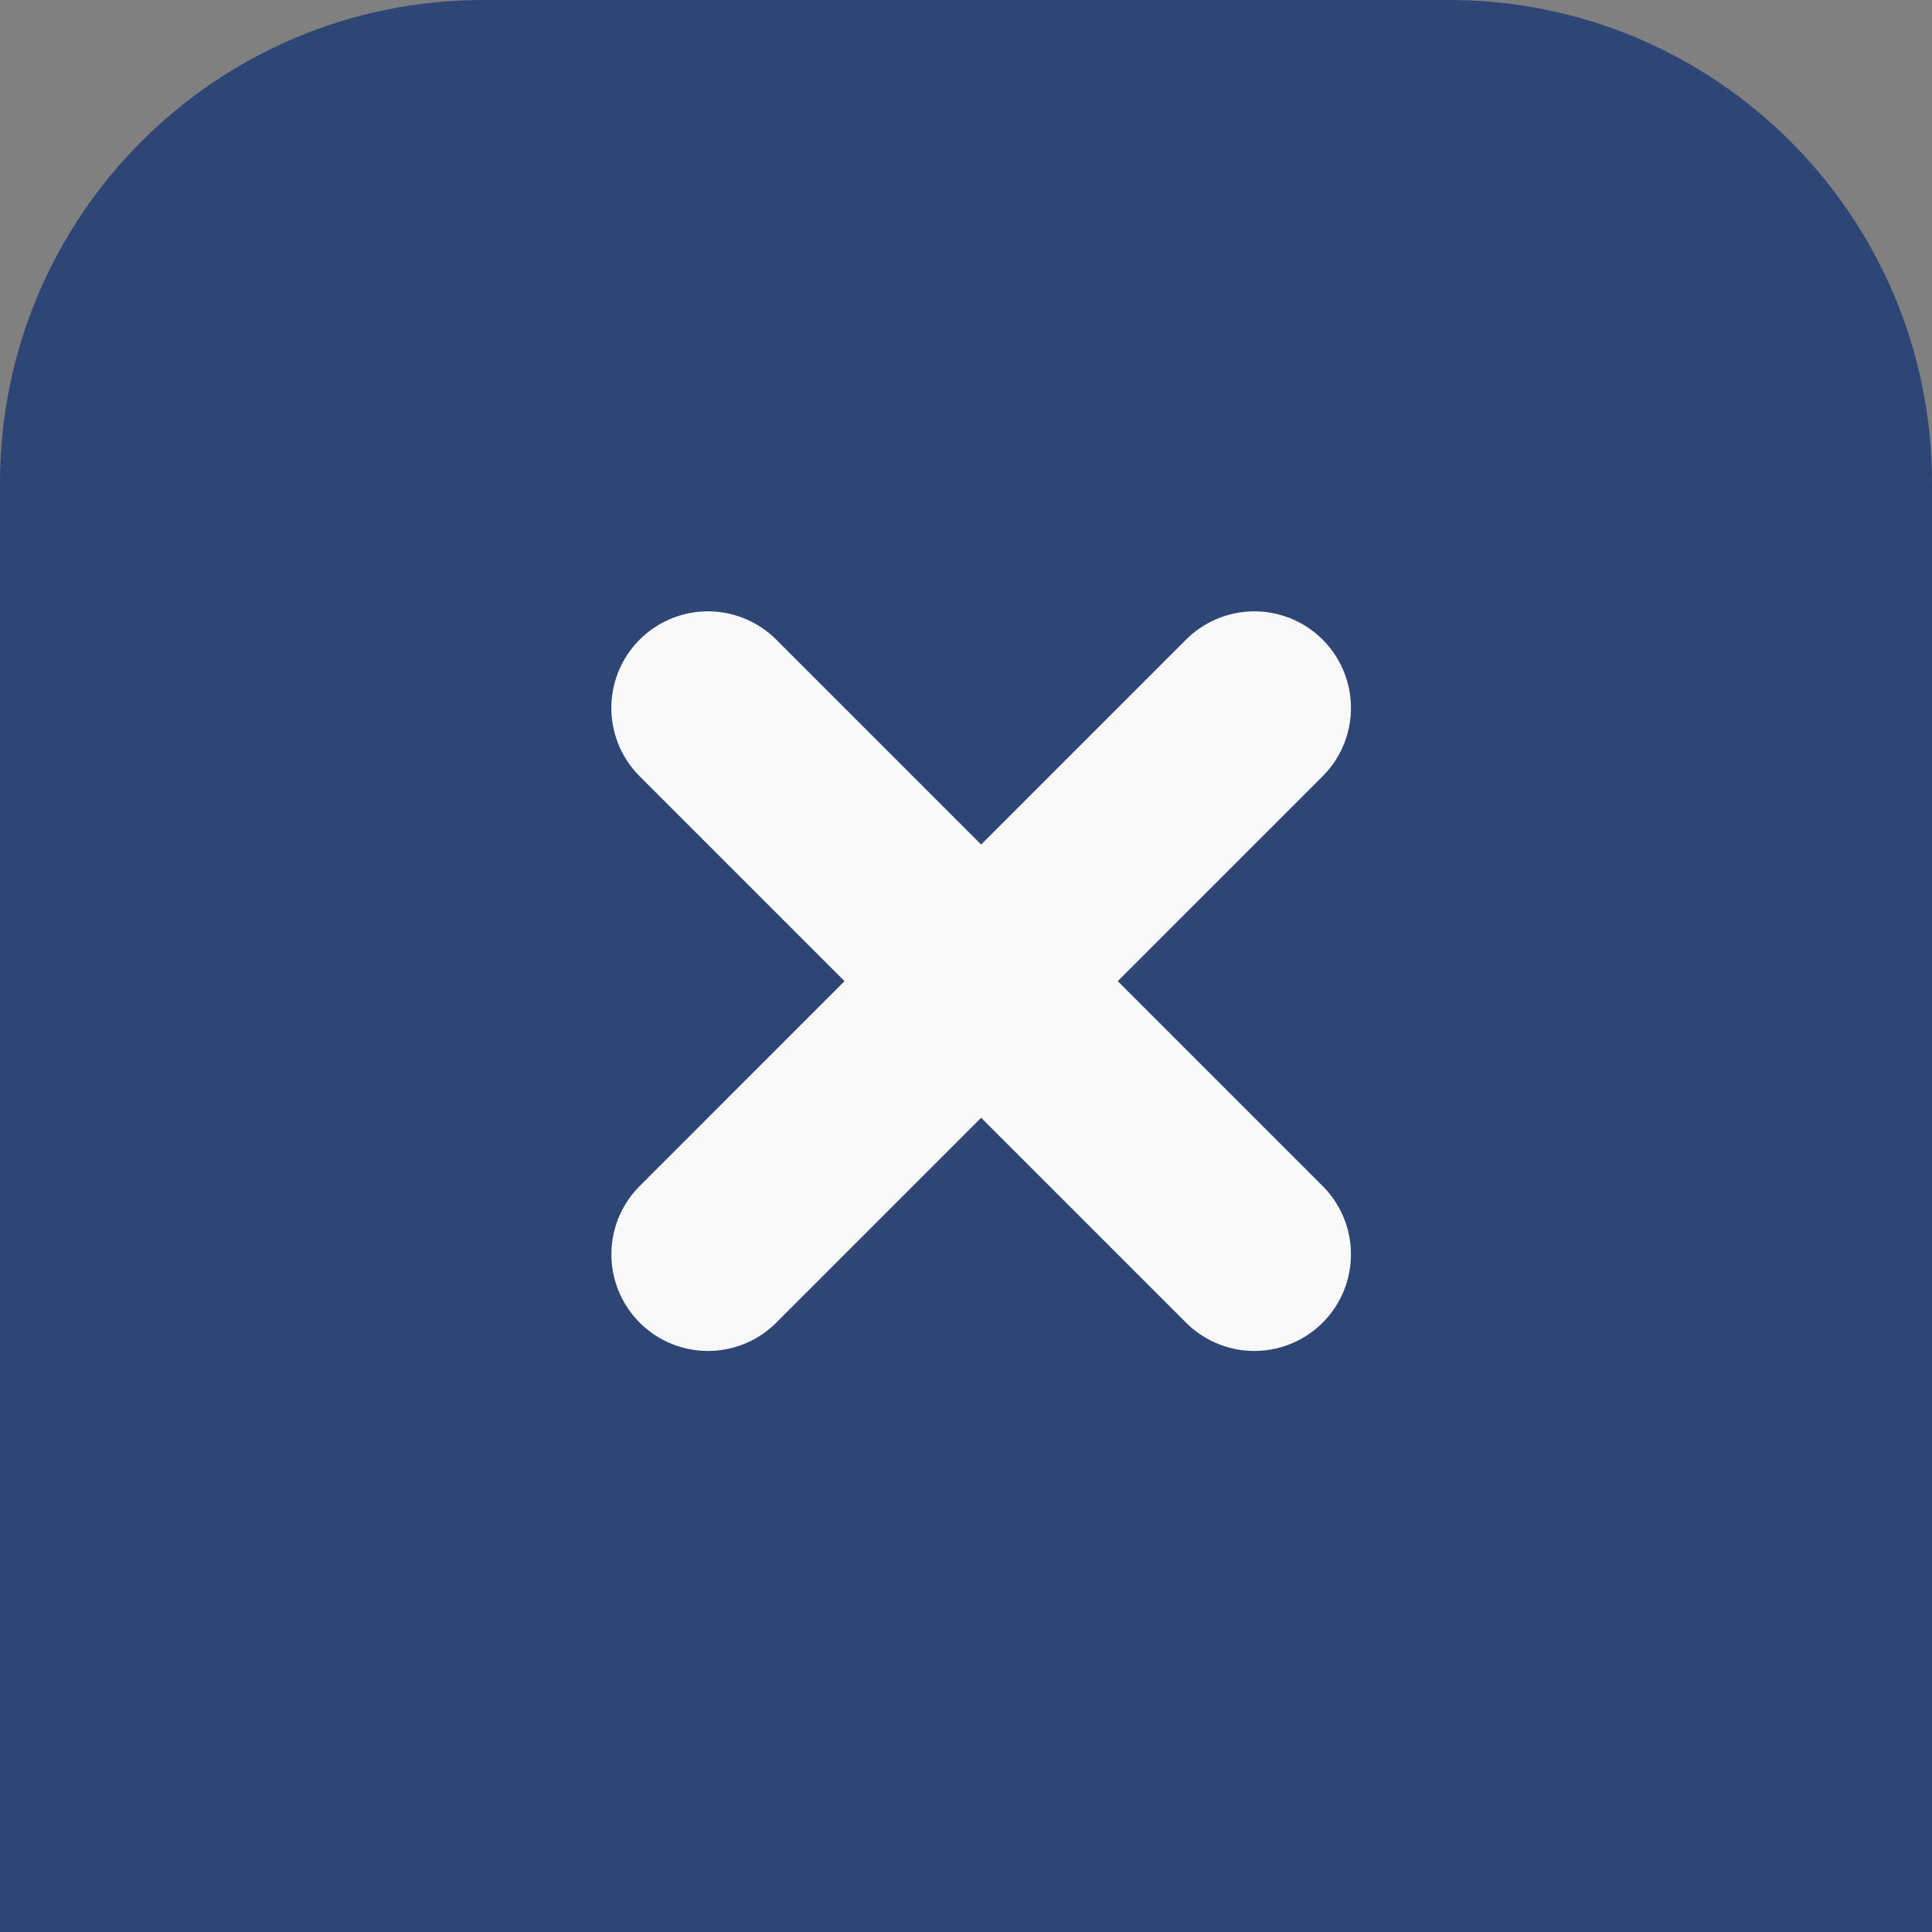 <svg xmlns="http://www.w3.org/2000/svg" width="40" height="40" fill="none"><rect width="100%" height="100%" fill="#808080" stroke="none"/><g opacity=".95"><path fill="#2A4375" d="M0 10C0 4.477 4.477 0 10 0h20c5.523 0 10 4.477 10 10v30H0z"/><path stroke="#fff" stroke-linecap="round" stroke-width="4" d="M14.657 14.657 25.97 25.97m0-11.313L14.658 25.97"/></g></svg>